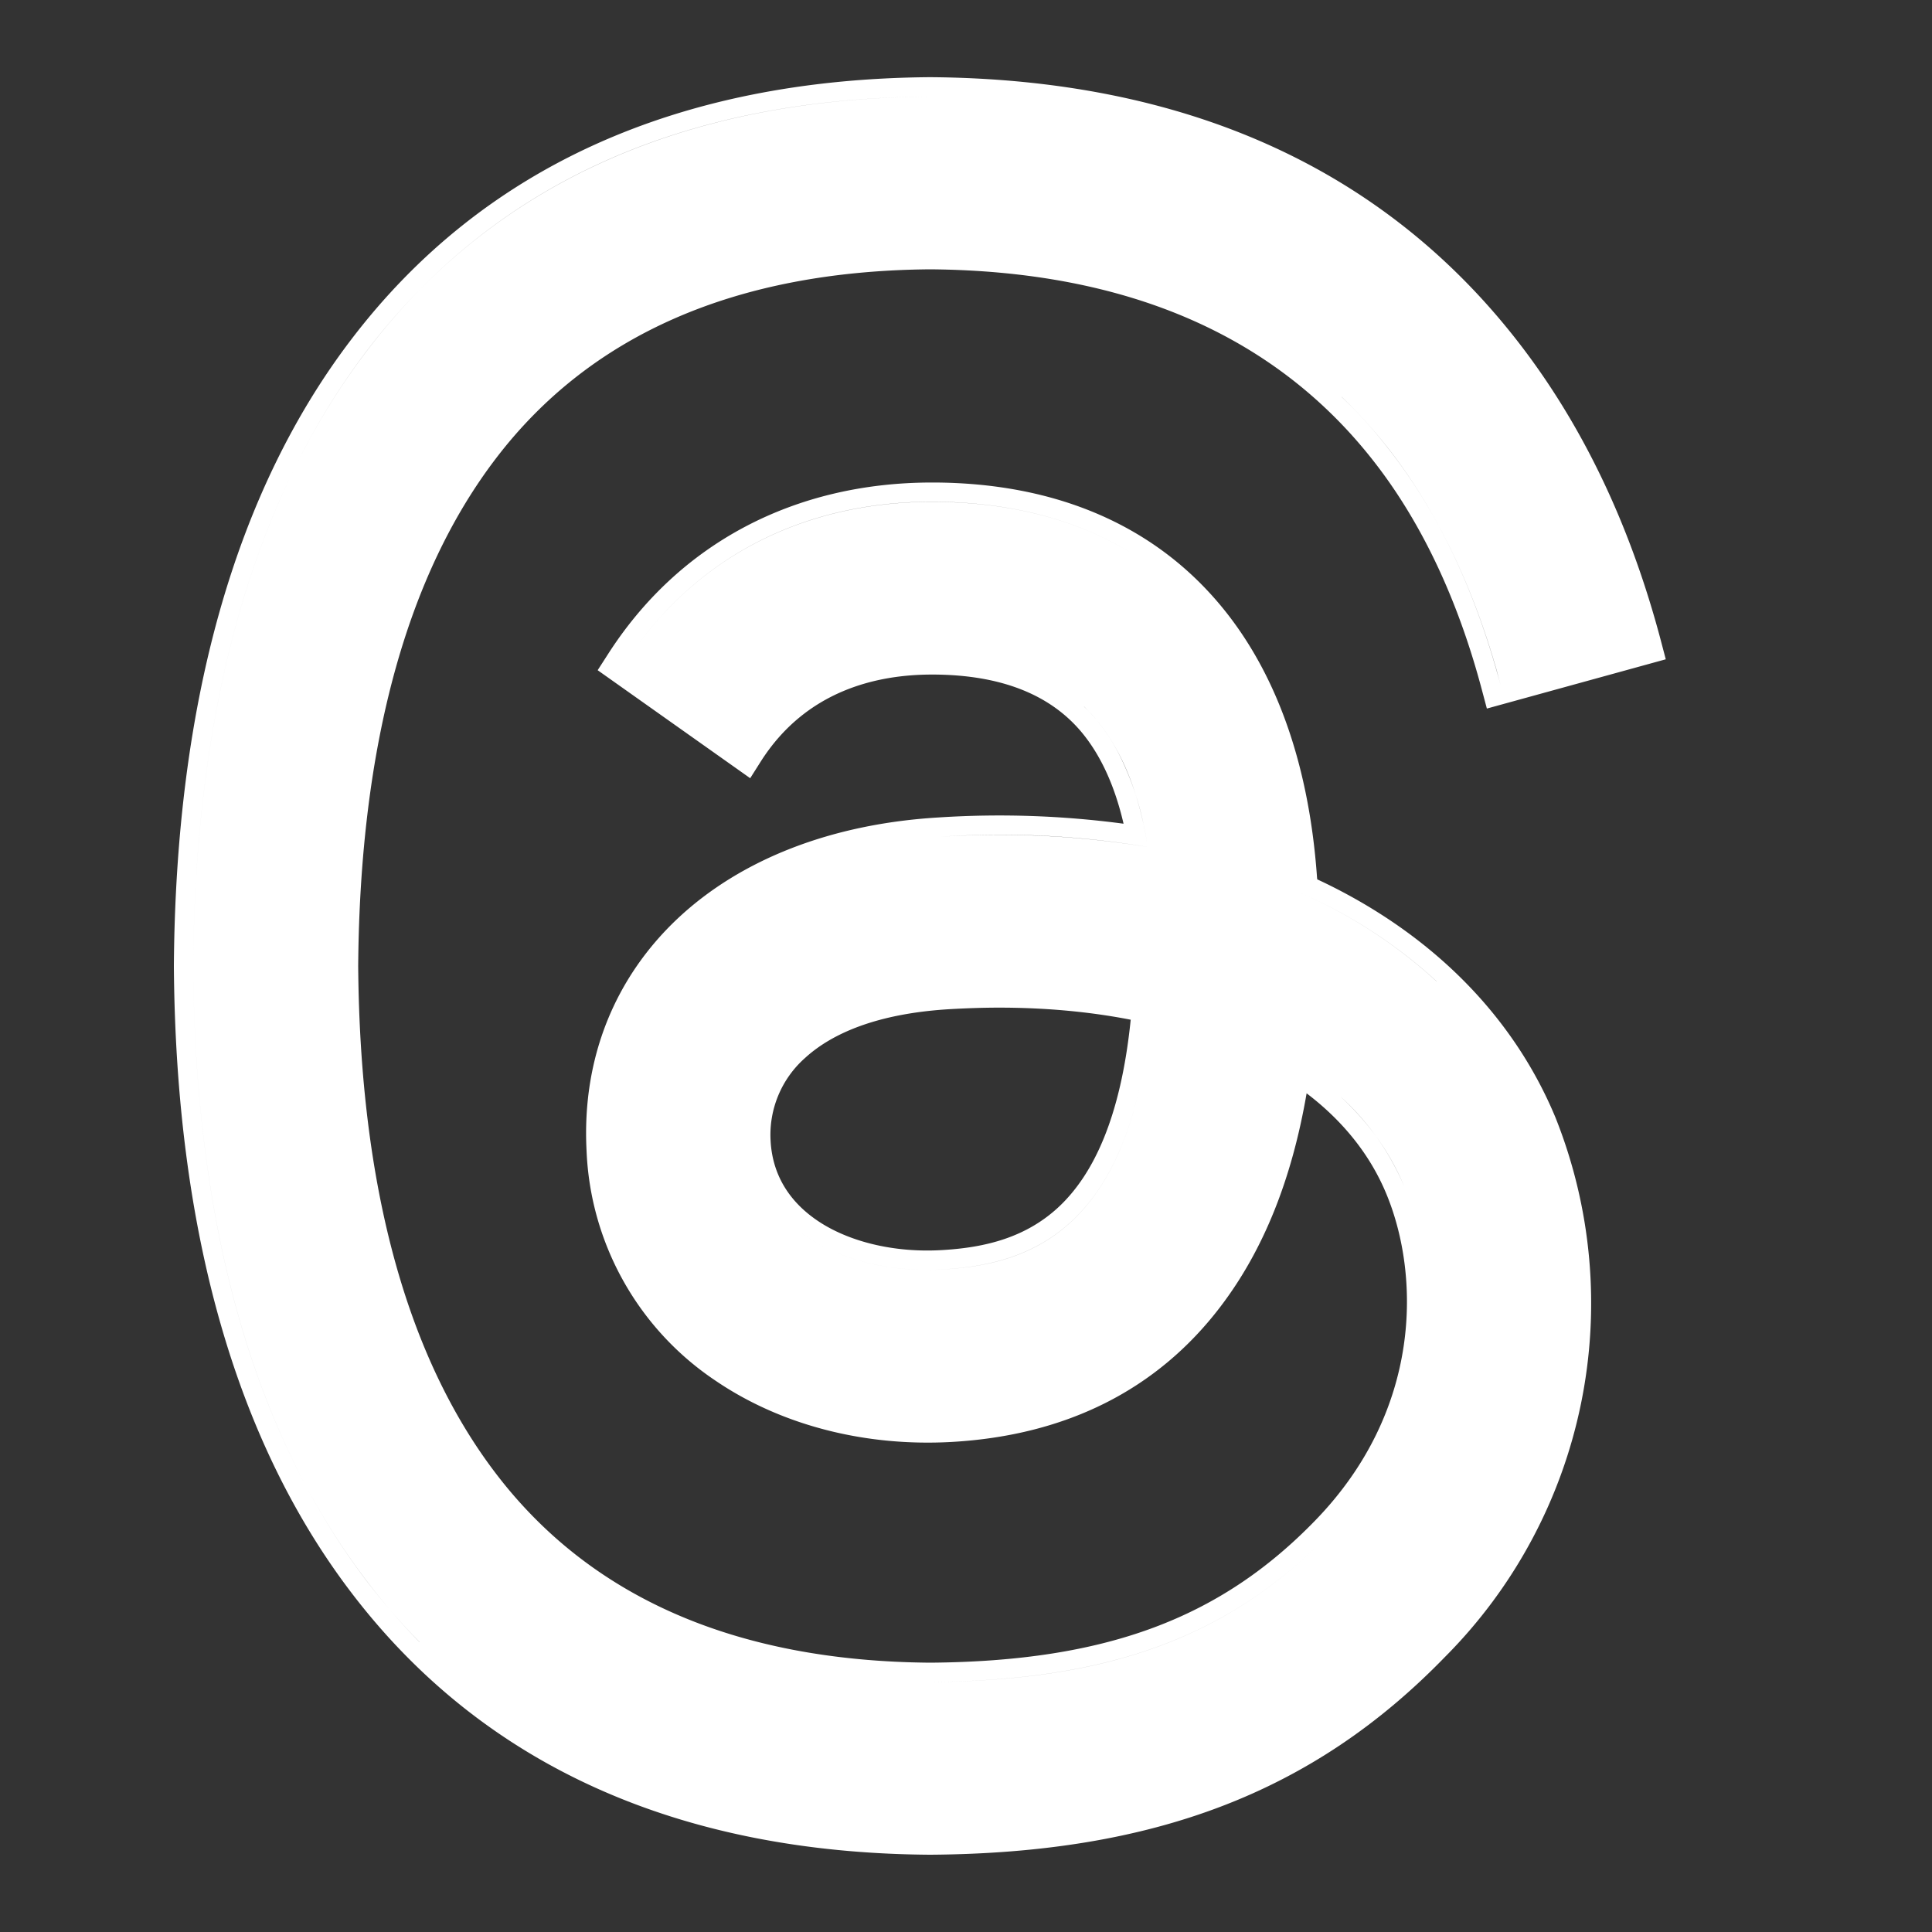 <svg xmlns="http://www.w3.org/2000/svg" width="20" height="20" fill="none"><rect width="100%" height="100%" fill="#333333" stroke="none"/><path fill="#fff" fill-rule="evenodd" d="M14.958 17.153a5.187 5.187 0 0 0 1.144-5.585c-.428-1.03-1.242-1.86-2.341-2.405a6.048 6.048 0 0 0-.125-.06l-.002-.018c-.088-1.247-.467-2.254-1.124-2.96-.684-.736-1.648-1.123-2.83-1.13h-.032c-1.425 0-2.622.63-3.358 1.783l-.103.16 1.579 1.118.112-.177c.469-.734 1.203-.896 1.77-.896h.02c.71.004 1.21.216 1.528.596.194.233.342.547.435.948a9.731 9.731 0 0 0-1.911-.065c-1.118.066-2.054.437-2.701 1.043-.65.61-.997 1.445-.947 2.407a3.01 3.01 0 0 0 1.334 2.38c.68.463 1.55.685 2.445.635 1.182-.067 2.127-.537 2.785-1.403.445-.585.737-1.317.89-2.206.379.288.658.638.825 1.04.35.842.374 2.238-.735 3.381-.981 1.012-2.16 1.459-3.987 1.473-2.025-.016-3.525-.684-4.497-1.96C4.214 14.048 3.726 12.29 3.708 10c.018-2.29.506-4.048 1.424-5.252.972-1.276 2.472-1.944 4.497-1.96 2.04.016 3.569.687 4.58 1.972.499.633.88 1.435 1.131 2.38l.052.195 1.852-.51-.05-.19c-.32-1.212-.822-2.262-1.51-3.136-1.4-1.778-3.444-2.68-6.049-2.7h-.013C7.023.82 5 1.725 3.638 3.512 2.43 5.095 1.82 7.282 1.8 9.992v.016c.02 2.71.631 4.897 1.838 6.48 1.361 1.787 3.385 2.693 5.984 2.712h.013c2.31-.017 3.962-.644 5.323-2.047Zm-10.615-.154a6.639 6.639 0 0 1-.546-.632C2.625 14.83 2.02 12.69 2 10.007v-.014c.02-2.682.625-4.823 1.797-6.36C5.114 1.902 7.074 1.017 9.624 1h.01c2.138.015 3.875.636 5.18 1.847C13.509 1.636 11.772 1.015 9.634 1h-.01c-2.55.018-4.51.904-5.827 2.632C2.625 5.171 2.02 7.311 2 9.994v.012c.02 2.683.625 4.823 1.797 6.362.171.224.353.434.546.63Zm10.528-6.84a5.082 5.082 0 0 0-1.428-.924 5.084 5.084 0 0 1 1.428.923Zm-2.674-4.065c-.627-.581-1.476-.892-2.518-.9h-.031c-1.361 0-2.493.6-3.19 1.692.697-1.092 1.83-1.691 3.19-1.691h.03c1.043.007 1.892.318 2.519.899Zm-.975 1.22c.045.044.088.09.128.137.091.11.173.235.244.374.134.264.23.579.288.943a9.277 9.277 0 0 0-2.15-.106c-2.163.128-3.554 1.43-3.46 3.24-.094-1.81 1.297-3.112 3.46-3.24a9.466 9.466 0 0 1 2.15.106 4.26 4.26 0 0 0-.039-.21 2.962 2.962 0 0 0-.25-.733 1.993 1.993 0 0 0-.243-.374 1.692 1.692 0 0 0-.128-.136Zm2.652 4.035c.291.268.516.58.662.932.375.903.397 2.388-.777 3.598-1.027 1.06-2.263 1.518-4.13 1.533-1.663-.013-3.001-.458-3.99-1.325.989.867 2.327 1.312 3.99 1.325 1.867-.014 3.103-.473 4.13-1.533 1.174-1.21 1.152-2.695.777-3.598a2.646 2.646 0 0 0-.662-.932Zm.015-7.24c.17.162.329.338.477.527.494.627.872 1.407 1.13 2.313l.037.14c-.257-.966-.648-1.794-1.166-2.453a5.133 5.133 0 0 0-.478-.528Zm-2.908 8.365c-.352.341-.79.442-1.234.467-.443.026-.885-.065-1.214-.26-.325-.194-.536-.483-.556-.875a1.062 1.062 0 0 1 .357-.854c.276-.253.745-.46 1.495-.505.174-.01.345-.016.513-.016.487 0 .943.043 1.363.125-.104 1.022-.39 1.593-.724 1.918Zm.939-2.077c-.18 2.316-1.233 2.691-2.162 2.744-.594.035-1.203-.125-1.586-.481.383.356.992.516 1.587.481.928-.052 1.981-.428 2.161-2.744Z" clip-rule="evenodd"/></svg>